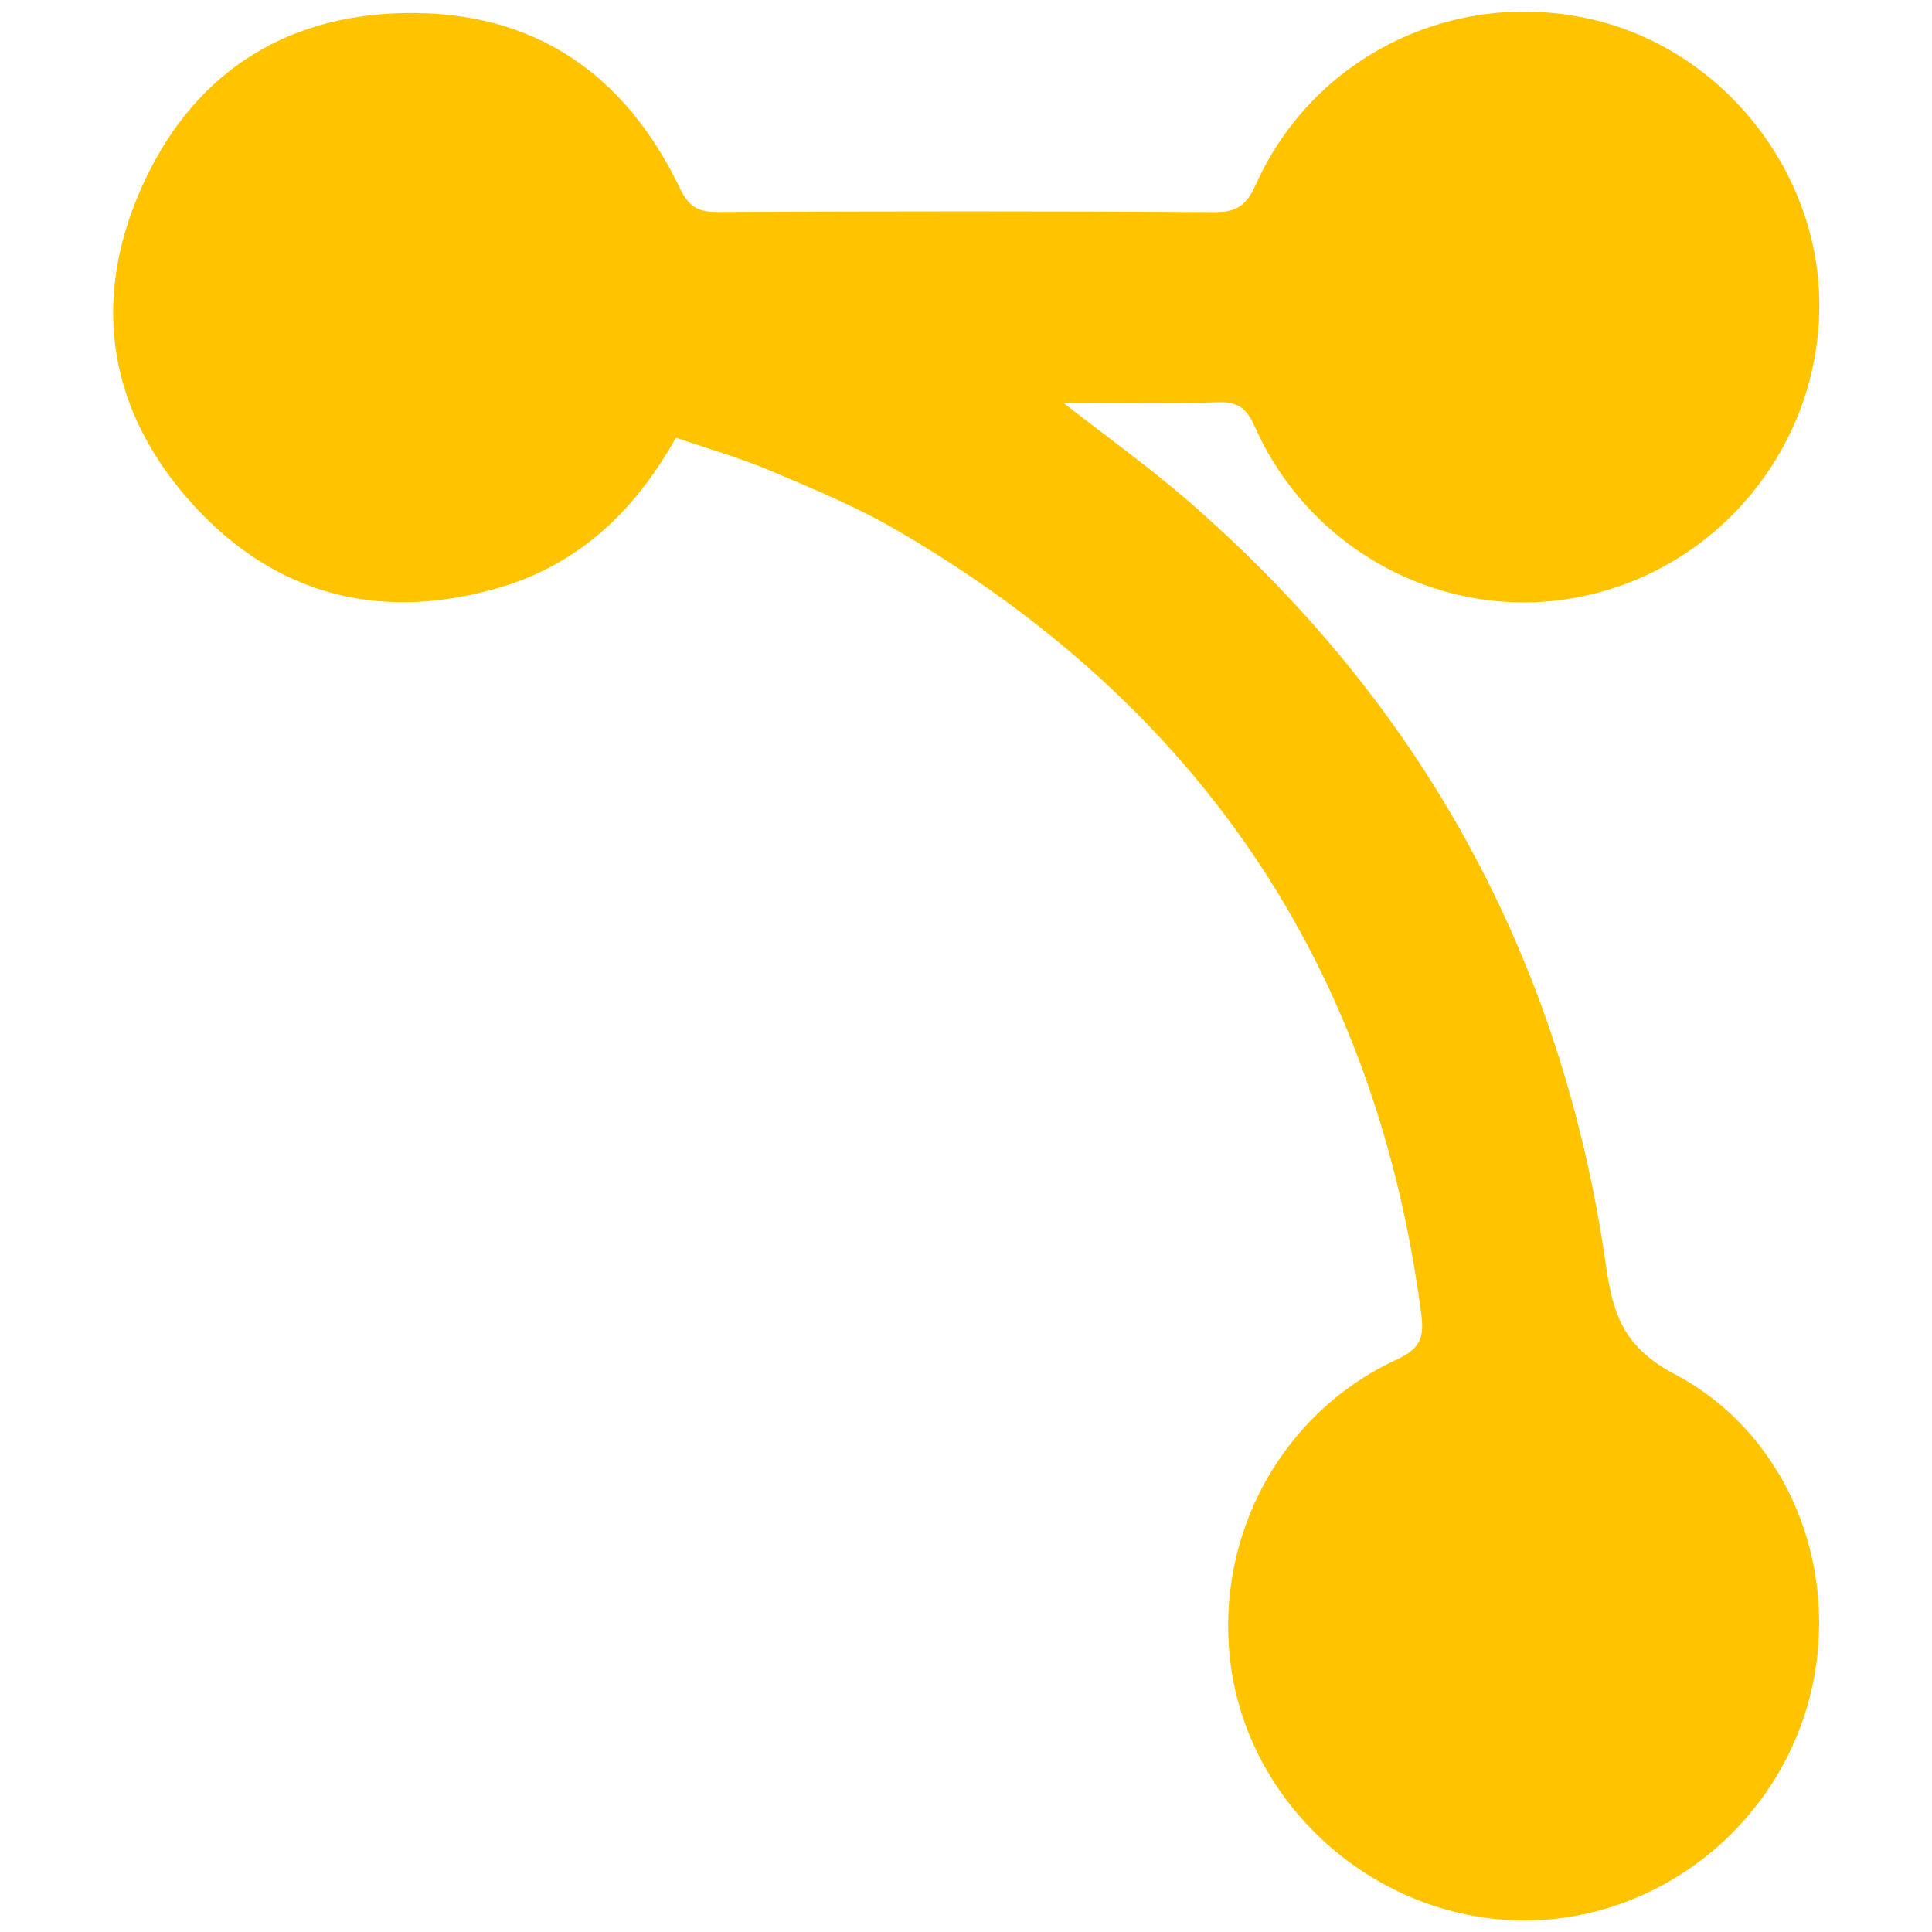 <svg xmlns="http://www.w3.org/2000/svg" xmlns:xlink="http://www.w3.org/1999/xlink" width="500" viewBox="0 0 375 375" height="500" preserveAspectRatio="xMidYMid meet"><defs><clipPath id="bdb502ae4e"><path d="M 21.793 2.262 L 353.293 2.262 L 353.293 372.762 L 21.793 372.762 Z M 21.793 2.262 " clip-rule="nonzero"></path></clipPath></defs><g clip-path="url(#bdb502ae4e)"><path fill="#ffc300" d="M 206.375 78.176 C 215.07 84.969 222.973 90.621 230.297 96.945 C 275.906 136.367 303.18 186.035 311.715 245.625 C 313.113 255.43 315.297 261.555 325.066 266.727 C 348.586 279.16 358.504 307.906 350.191 333.086 C 341.816 358.445 316.848 375 290.734 372.52 C 263.895 369.973 241.801 348.586 238.762 322.223 C 235.953 297.848 248.75 274.258 271.062 263.906 C 275.664 261.77 276.488 259.723 275.859 254.973 C 266.969 187.512 232.711 137.051 174.129 102.938 C 166.391 98.43 158.016 94.961 149.754 91.453 C 143.809 88.926 137.547 87.141 131.199 84.953 C 123.266 99.152 112.348 109.555 96.844 114.074 C 73.984 120.738 53.676 115.625 37.625 98.125 C 21.25 80.246 17.551 58.988 27.301 36.793 C 36.902 14.93 54.5 2.922 78.68 2.531 C 103.621 2.125 121.273 14.262 131.957 36.516 C 133.641 40.039 135.418 41.172 139.219 41.148 C 171.43 41 203.637 40.969 235.848 41.172 C 240.203 41.199 242.004 39.703 243.758 35.805 C 255.004 10.844 282.18 -2.379 308.91 3.746 C 334.477 9.598 353.391 33.562 353.129 59.77 C 352.859 87.188 333.102 110.82 306.18 115.941 C 280.5 120.82 254.367 107.141 243.547 82.809 C 241.973 79.273 240.344 77.961 236.477 78.078 C 226.91 78.379 217.328 78.176 206.375 78.176 Z M 206.375 78.176 " fill-opacity="1" fill-rule="nonzero"></path></g></svg>